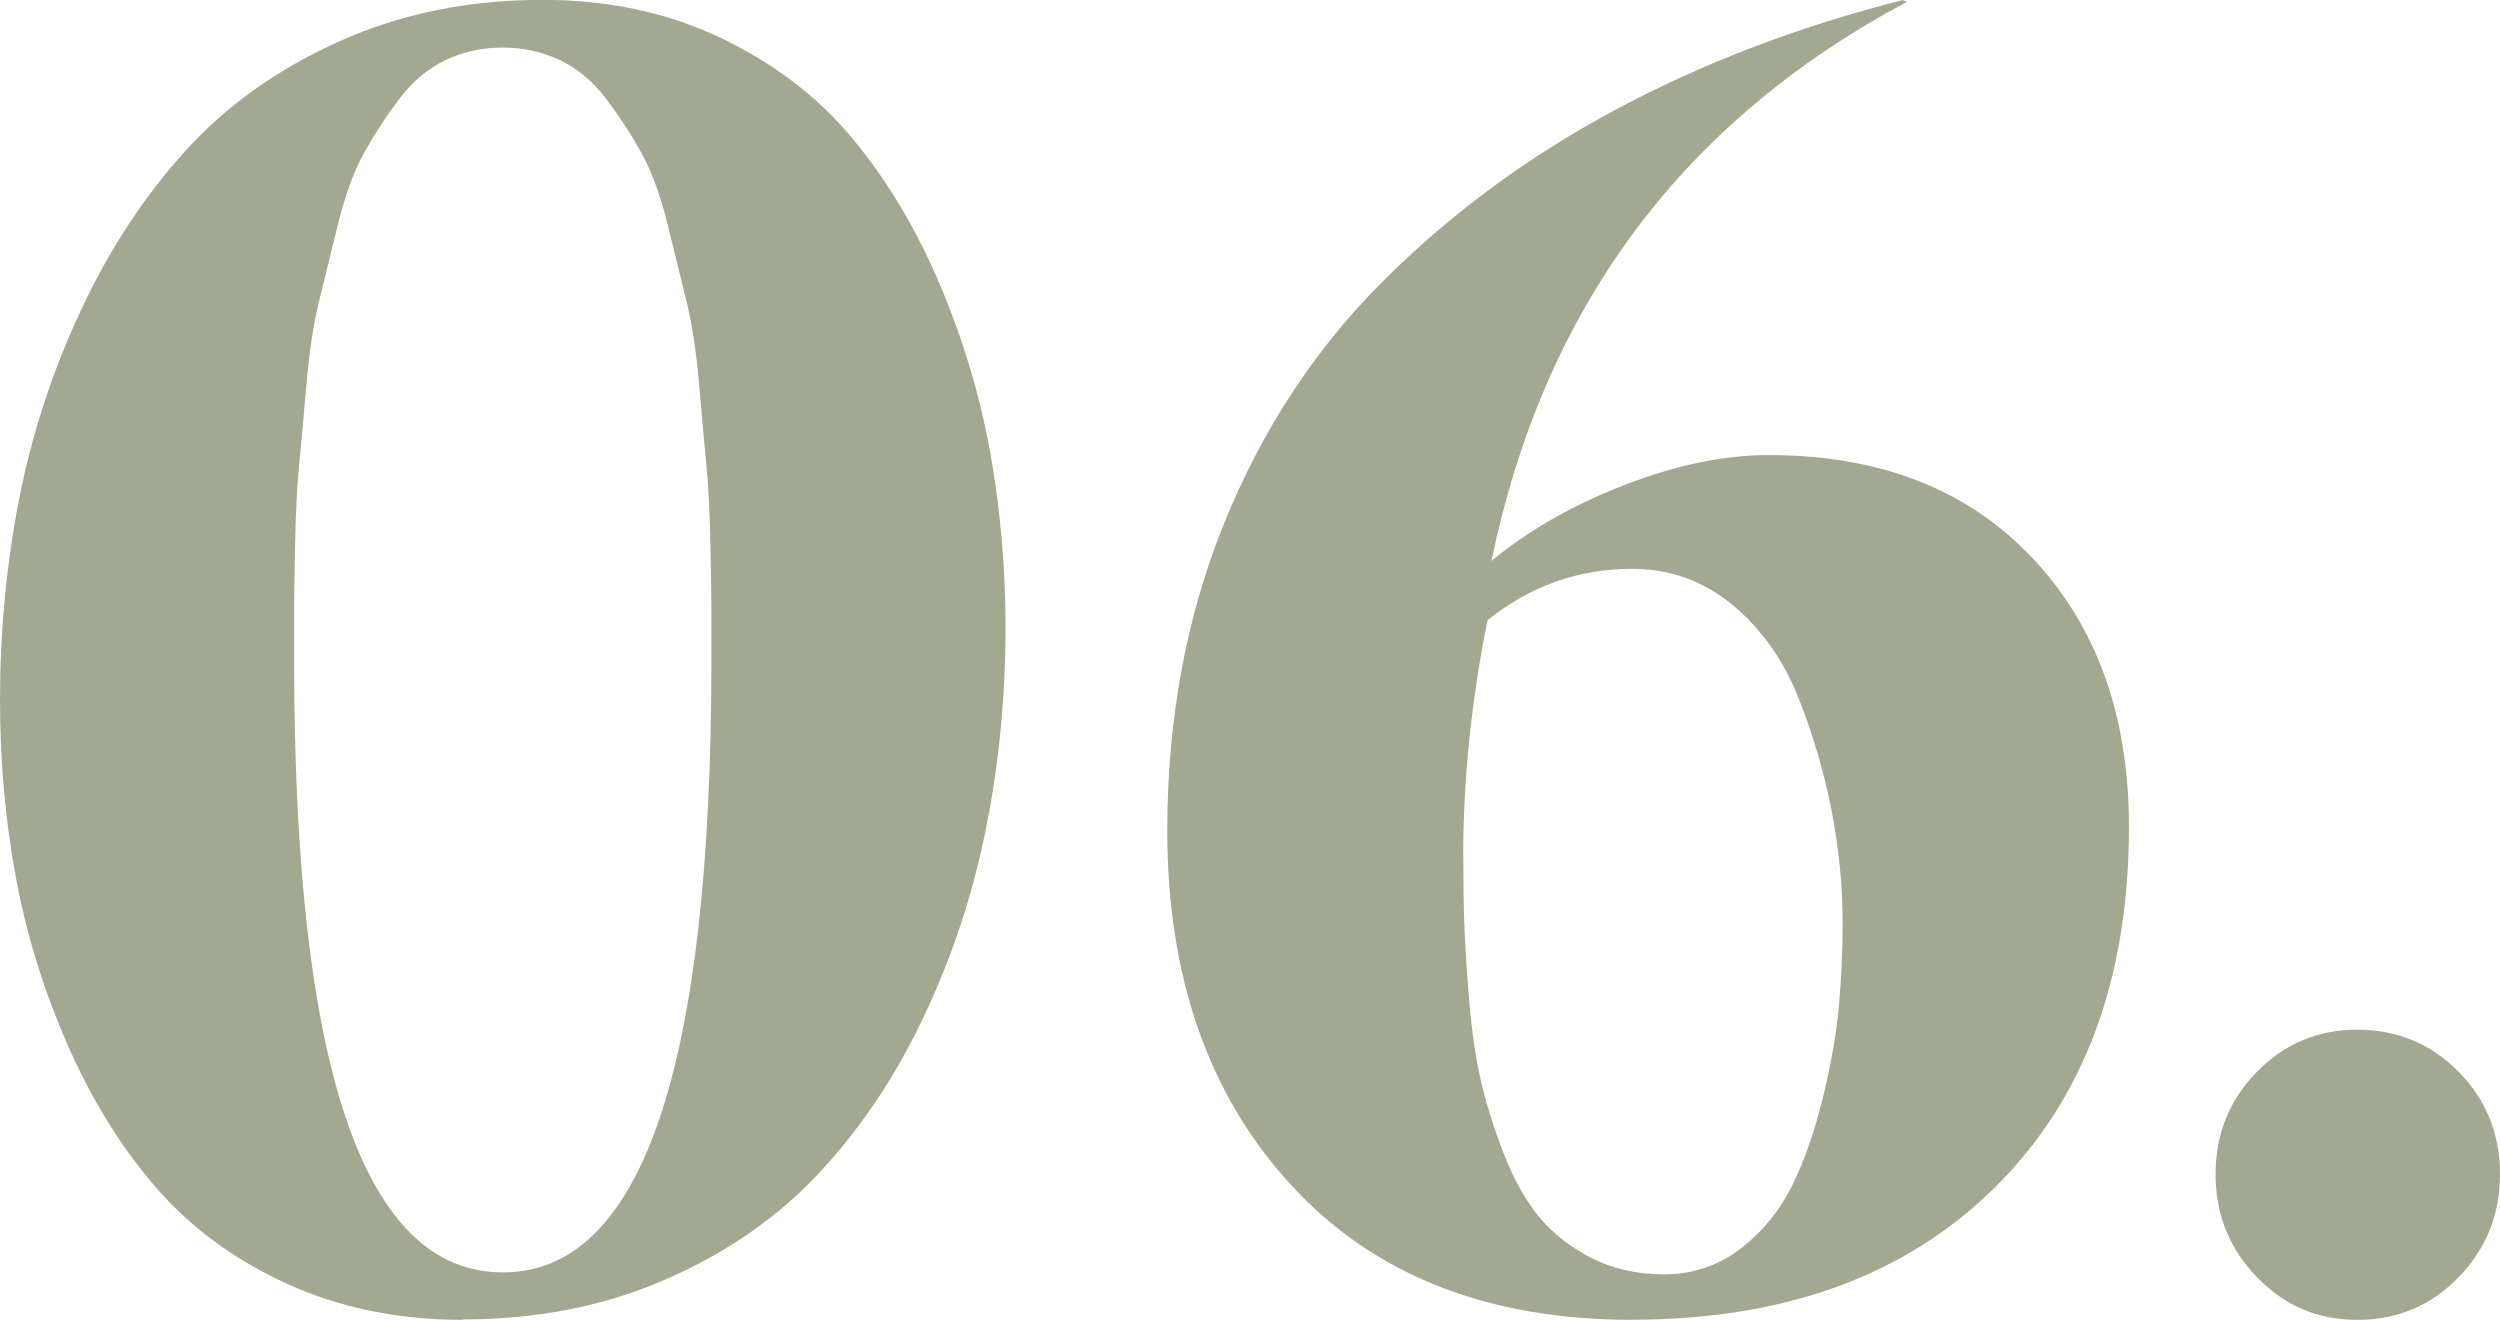 <?xml version="1.0" encoding="UTF-8"?>
<svg xmlns="http://www.w3.org/2000/svg" id="Layer_2" data-name="Layer 2" viewBox="0 0 182.39 96.29">
  <defs>
    <style>
      .cls-1 {
        fill: #a3a891;
      }
    </style>
  </defs>
  <g id="design">
    <g>
      <path class="cls-1" d="M33.77,96.29c-4.77,0-9.09-.9-12.96-2.69-3.87-1.79-7.07-4.18-9.59-7.15-2.53-2.97-4.65-6.44-6.37-10.41-1.72-3.96-2.96-8.02-3.72-12.18-.76-4.15-1.13-8.42-1.13-12.82,0-4.96.46-9.81,1.38-14.55.92-4.74,2.42-9.35,4.5-13.81,2.08-4.46,4.63-8.35,7.65-11.68,3.02-3.33,6.77-5.99,11.26-8,4.48-2.01,9.42-3.01,14.8-3.01,4.77,0,9.09.92,12.96,2.76,3.87,1.84,7.07,4.27,9.59,7.29,2.52,3.02,4.65,6.55,6.37,10.58,1.72,4.04,2.96,8.14,3.72,12.32.75,4.18,1.13,8.46,1.13,12.85,0,5-.47,9.88-1.42,14.62-.94,4.74-2.44,9.3-4.5,13.66-2.05,4.37-4.59,8.18-7.61,11.43-3.02,3.26-6.76,5.87-11.22,7.82-4.46,1.96-9.41,2.94-14.83,2.94ZM40.85,4.39c-1.27-.61-2.67-.92-4.18-.92s-2.9.31-4.18.92c-1.27.61-2.4,1.56-3.36,2.83-.97,1.27-1.83,2.6-2.58,3.96-.76,1.37-1.39,3.12-1.91,5.24-.52,2.12-.98,4-1.38,5.63-.4,1.63-.71,3.68-.92,6.16-.21,2.48-.39,4.44-.53,5.88-.14,1.44-.24,3.34-.28,5.7-.05,2.36-.07,3.91-.07,4.64v3.72c0,29.78,5.07,44.68,15.22,44.68s15.22-14.89,15.22-44.68v-3.72c0-.73-.02-2.28-.07-4.64-.05-2.36-.14-4.26-.28-5.7-.14-1.44-.32-3.4-.53-5.88-.21-2.48-.52-4.53-.92-6.16-.4-1.63-.86-3.5-1.38-5.63-.52-2.12-1.16-3.87-1.91-5.24-.76-1.37-1.62-2.69-2.58-3.96-.97-1.27-2.09-2.22-3.36-2.83Z"></path>
      <path class="cls-1" d="M119.08,96.29c-10.57,0-18.87-3.28-24.89-9.84-6.02-6.56-9.03-15.17-9.03-25.84,0-8.12,1.38-15.59,4.14-22.41,2.76-6.82,6.61-12.7,11.54-17.63,4.93-4.93,10.58-9.11,16.96-12.53,6.37-3.42,13.38-6.1,21.03-8.04l.28.14c-16.38,8.73-26.48,22.33-30.3,40.78,2.69-2.22,5.91-4.06,9.66-5.52,3.75-1.46,7.28-2.2,10.58-2.2,8.07,0,14.47,2.49,19.19,7.47,4.72,4.98,7.08,11.53,7.08,19.65,0,11.09-3.26,19.86-9.77,26.3-6.51,6.44-15.34,9.66-26.48,9.66ZM106.76,62.52c0,1.89.02,3.53.07,4.92.05,1.39.17,3.22.35,5.49.19,2.27.47,4.22.85,5.88.38,1.65.93,3.42,1.66,5.31.73,1.89,1.59,3.43,2.58,4.64.99,1.2,2.27,2.21,3.82,3.01,1.56.8,3.33,1.2,5.31,1.2,2.12,0,4-.64,5.63-1.91,1.63-1.27,2.89-2.84,3.79-4.71.9-1.86,1.64-4.04,2.23-6.51.59-2.48.97-4.71,1.13-6.69.17-1.98.25-3.94.25-5.88,0-2.6-.26-5.26-.78-8-.52-2.74-1.32-5.5-2.41-8.28-1.09-2.78-2.69-5.06-4.81-6.83-2.12-1.77-4.58-2.66-7.36-2.66-3.92,0-7.43,1.25-10.55,3.75-1.18,5.9-1.77,11.66-1.77,17.28Z"></path>
      <path class="cls-1" d="M164.65,93.17c-2.01-2.08-3.01-4.58-3.01-7.5s1-5.42,3.01-7.47c2.01-2.05,4.45-3.08,7.33-3.08s5.39,1.03,7.4,3.08c2.01,2.05,3.01,4.54,3.01,7.47s-1,5.43-3.01,7.5c-2.01,2.08-4.47,3.12-7.4,3.12s-5.32-1.04-7.33-3.12Z"></path>
    </g>
  </g>
</svg>
